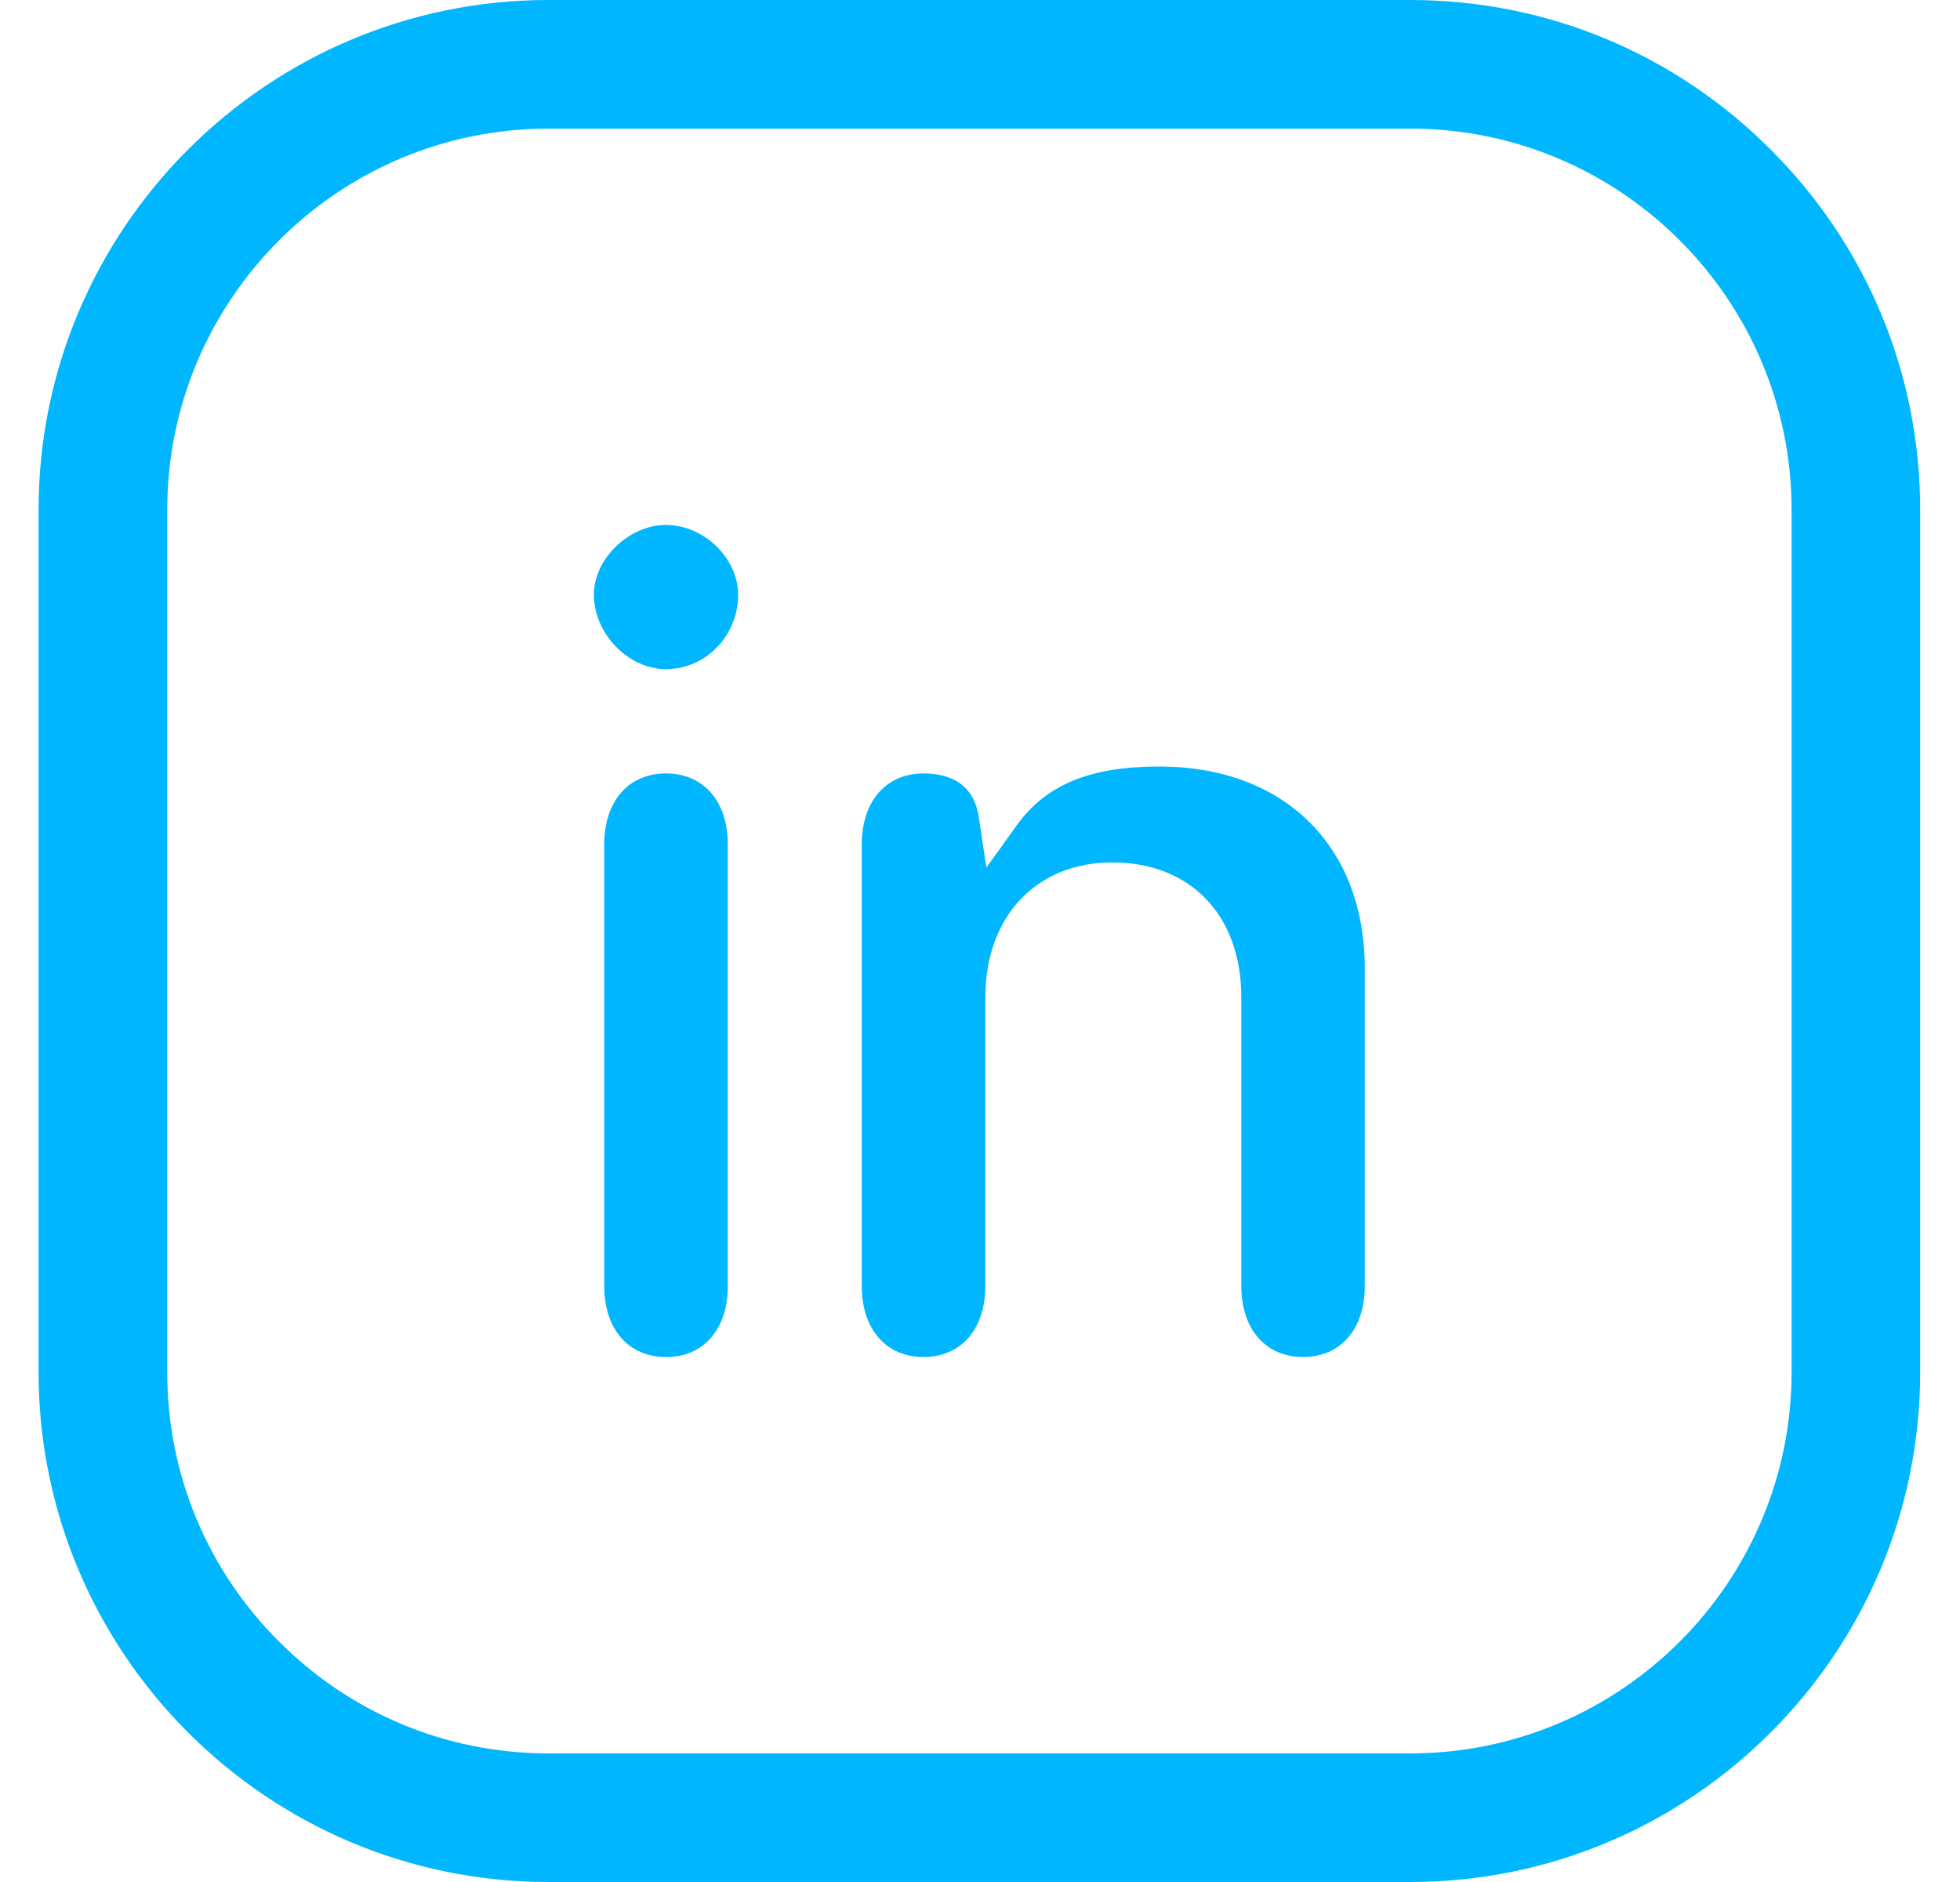 <svg xmlns="http://www.w3.org/2000/svg" width="25" height="24" fill="none"><g clip-path="url(#a)"><path fill="#00B7FF" d="M6.995 24c-3.586 0-6.503-2.917-6.503-6.503V6.503C.492 2.917 3.409 0 6.995 0H17.989c1.734 0 3.366.677 4.596 1.907 1.23 1.23 1.907 2.862 1.907 4.596V17.497c0 3.586-2.917 6.503-6.503 6.503H6.995Zm0-22.36c-2.681 0-4.862 2.182-4.862 4.863V17.497c0 1.297.506 2.518 1.426 3.437.919.919 2.14 1.426 3.437 1.426H17.989c2.681 0 4.863-2.181 4.863-4.863l-0-10.994c0-2.681-2.181-4.863-4.863-4.863H6.995ZM16.621 17.305c-.478 0-.788-.355-.788-.905v-3.682c0-1.045-.646-1.72-1.647-1.72-.968 0-1.618.691-1.618 1.72v3.682c0 .55-.309.905-.788.905-.479 0-.788-.355-.788-.905V10.768c0-.55.31-.905.788-.905.282 0 .633.095.703.549l.099.651.384-.535c.374-.521.935-.753 1.82-.753 1.593 0 2.622 1.012 2.622 2.577v4.048c0 .55-.309.905-.788.905Zm-8.126 0c-.478 0-.788-.355-.788-.905V10.768c0-.55.309-.905.788-.905s.788.355.788.905v5.633c0 .55-.309.905-.788.905Zm0-8.772c-.481 0-.92-.452-.92-.949 0-.458.447-.89.92-.89.481 0 .92.424.92.89 0 .523-.413.949-.92.949Z"/></g><defs><clipPath id="a"><path fill="#fff" d="M.492 0h24v24h-24z"/></clipPath></defs></svg>
